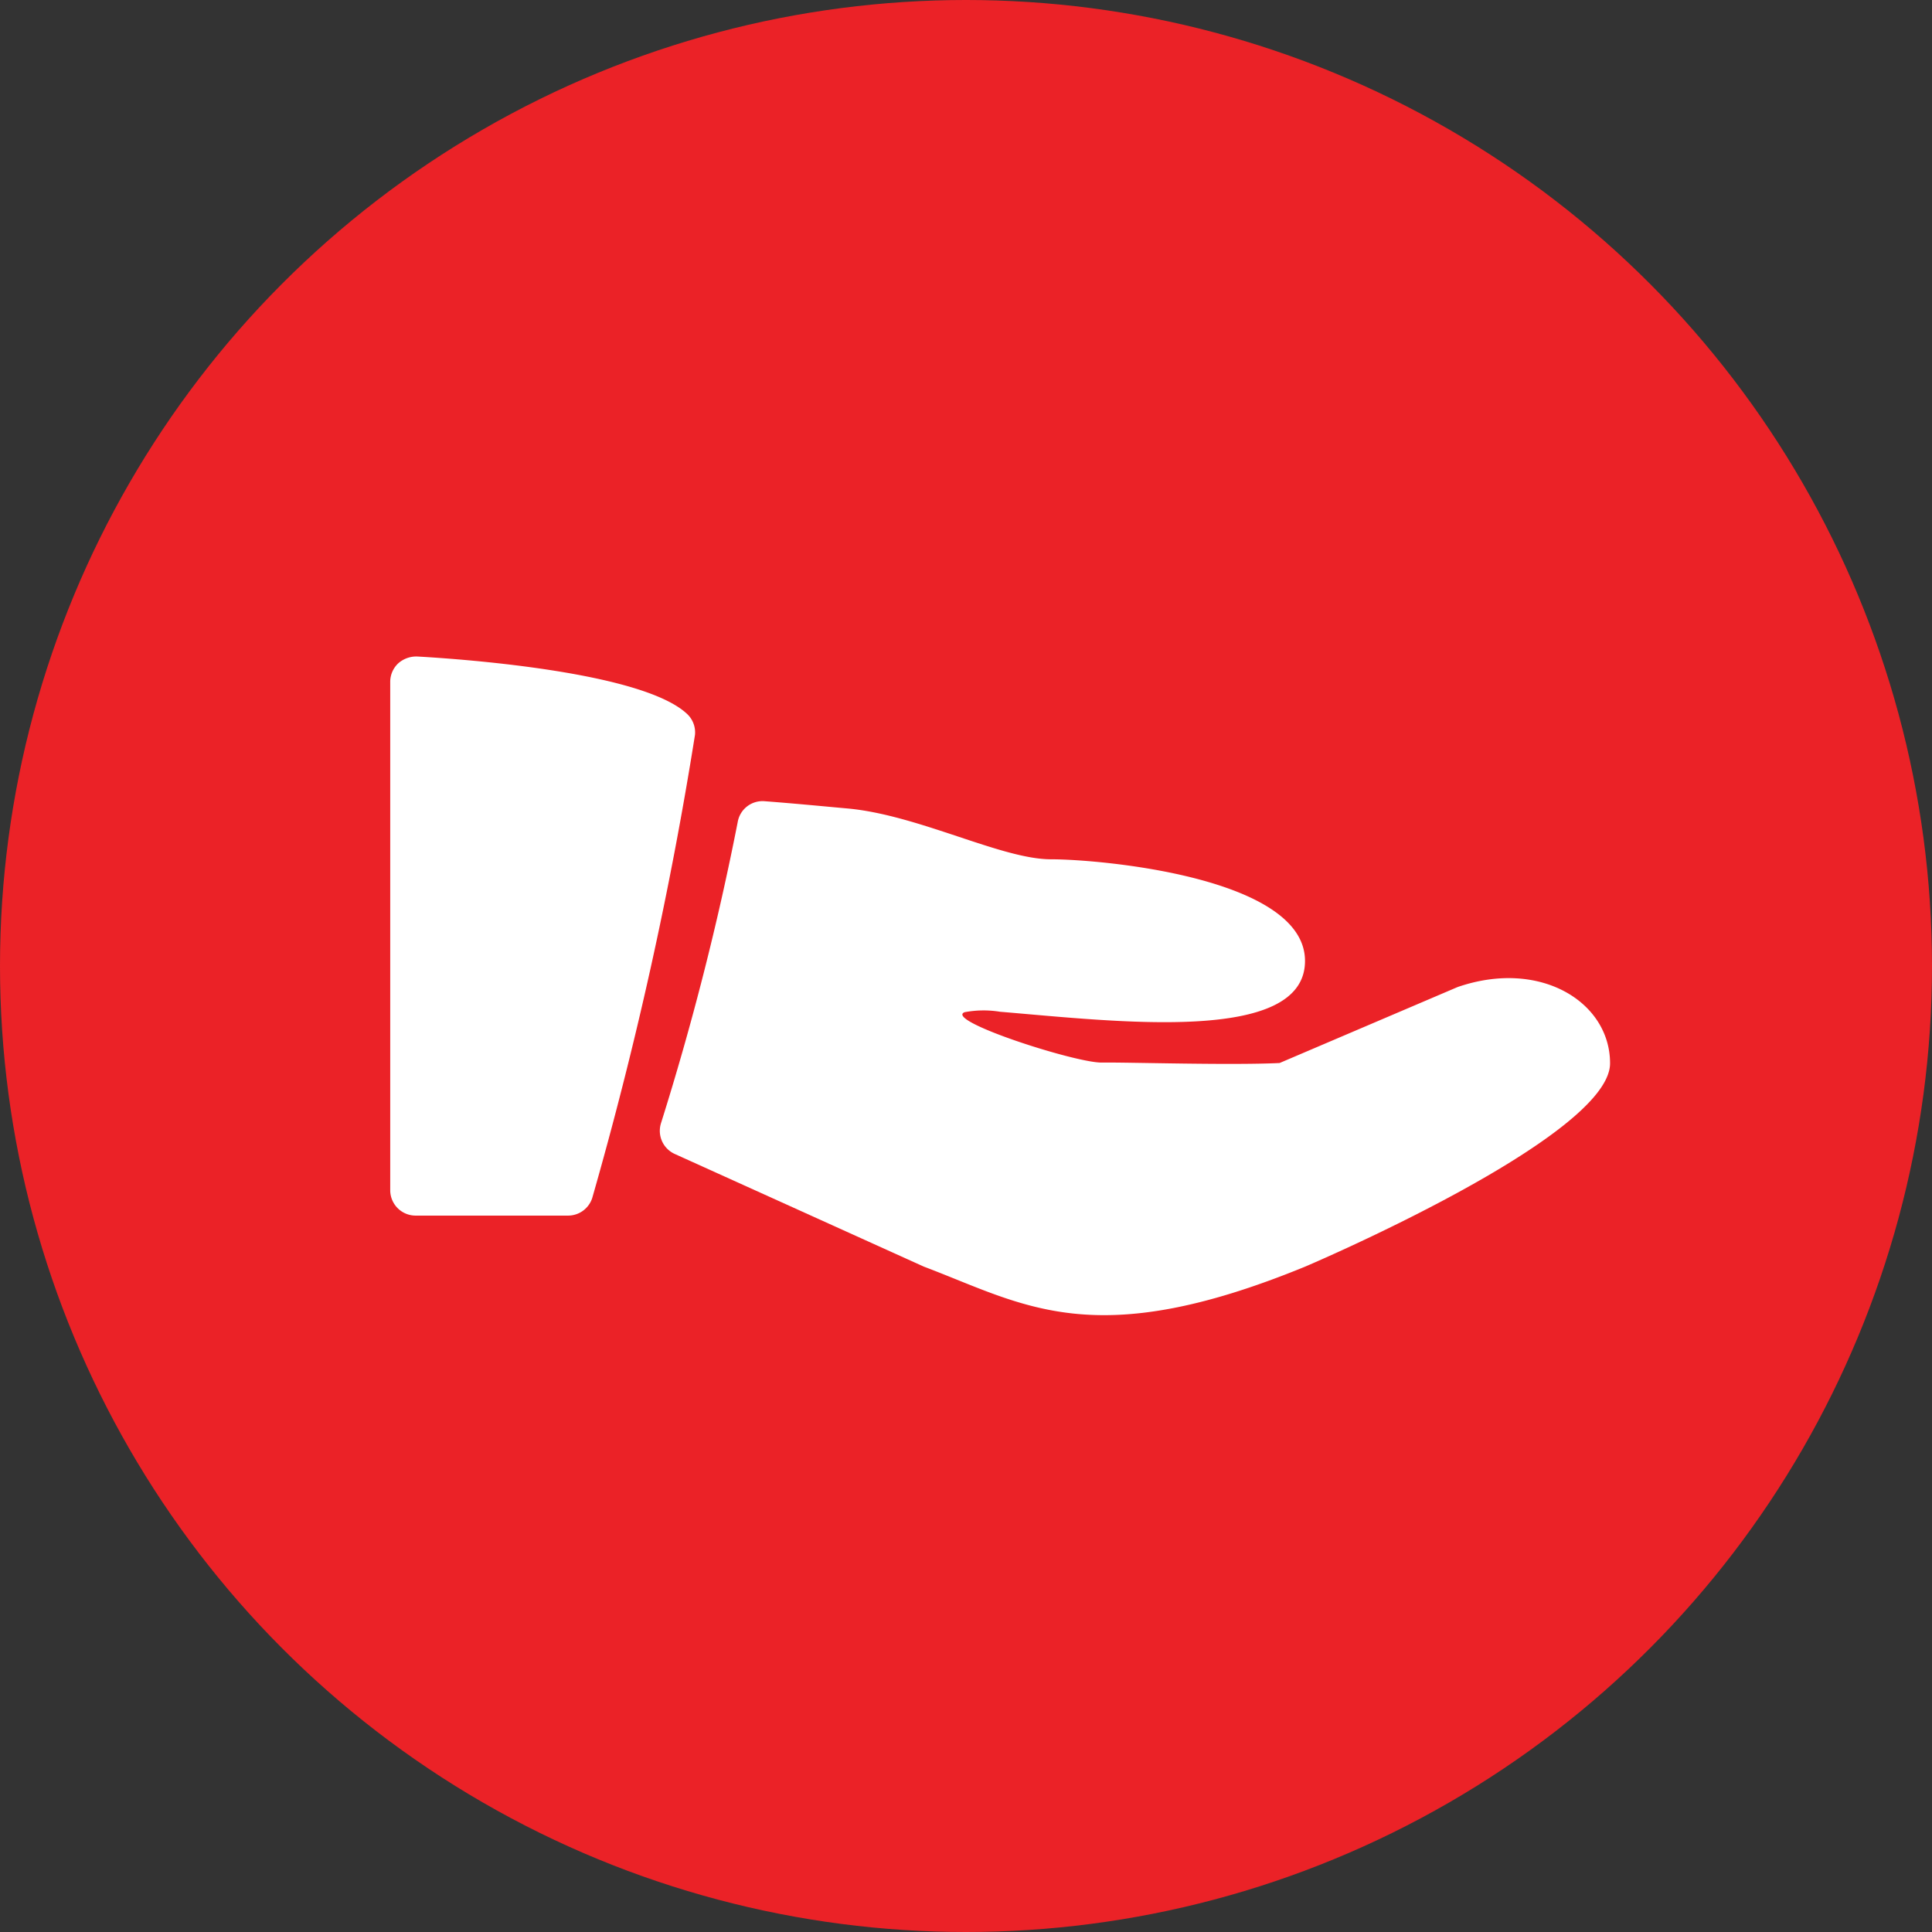 <svg xmlns="http://www.w3.org/2000/svg" width="47" height="47" viewBox="0 0 47 47">
  <rect x="0" y="0" width="47" height="47" fill="#333333" stroke="none"/>
  <g id="help" transform="translate(-992 -3769)">
    <circle id="Ellipse_100" data-name="Ellipse 100" cx="23.5" cy="23.5" r="23.5" transform="translate(992 3769)" fill="#eb2227"/>
    <g id="help-2" data-name="help" transform="translate(1001.492 3667.222)">
      <g id="Group_336" data-name="Group 336" transform="translate(0 117.744)">
        <g id="Group_335" data-name="Group 335" transform="translate(0 0)">
          <path id="Path_384" data-name="Path 384" d="M7.226,119.149c-1.06-1.005-5.3-1.329-6.57-1.4a.662.662,0,0,0-.461.167.618.618,0,0,0-.194.45v12.366a.618.618,0,0,0,.618.618H4.328a.618.618,0,0,0,.587-.427,95.077,95.077,0,0,0,2.5-11.268A.615.615,0,0,0,7.226,119.149Z" transform="translate(0 -117.744)" fill="#fff"/>
        </g>
      </g>
      <g id="Group_338" data-name="Group 338" transform="translate(6.56 121.266)">
        <g id="Group_337" data-name="Group 337" transform="translate(0 0)">
          <path id="Path_385" data-name="Path 385" d="M132.587,183.039l-4.328,1.847c-1.2.058-3.69-.02-4.328-.011s-3.839-1.021-3.336-1.225a2.5,2.5,0,0,1,.863-.011c2.824.235,7.419.8,7.419-1.236s-4.979-2.473-6.182-2.473-3.22-1.079-4.946-1.236c-.55-.049-1.267-.12-2.023-.177a.612.612,0,0,0-.65.509,68,68,0,0,1-1.868,7.331.617.617,0,0,0,.338.742l6.06,2.741c2.453.927,4.121,2.112,9.273,0,0,0,7.419-3.149,7.419-4.946C136.3,183.406,134.6,182.343,132.587,183.039Z" transform="translate(-113.182 -178.514)" fill="#fff"/>
        </g>
      </g>
    </g>
  </g>
</svg>
